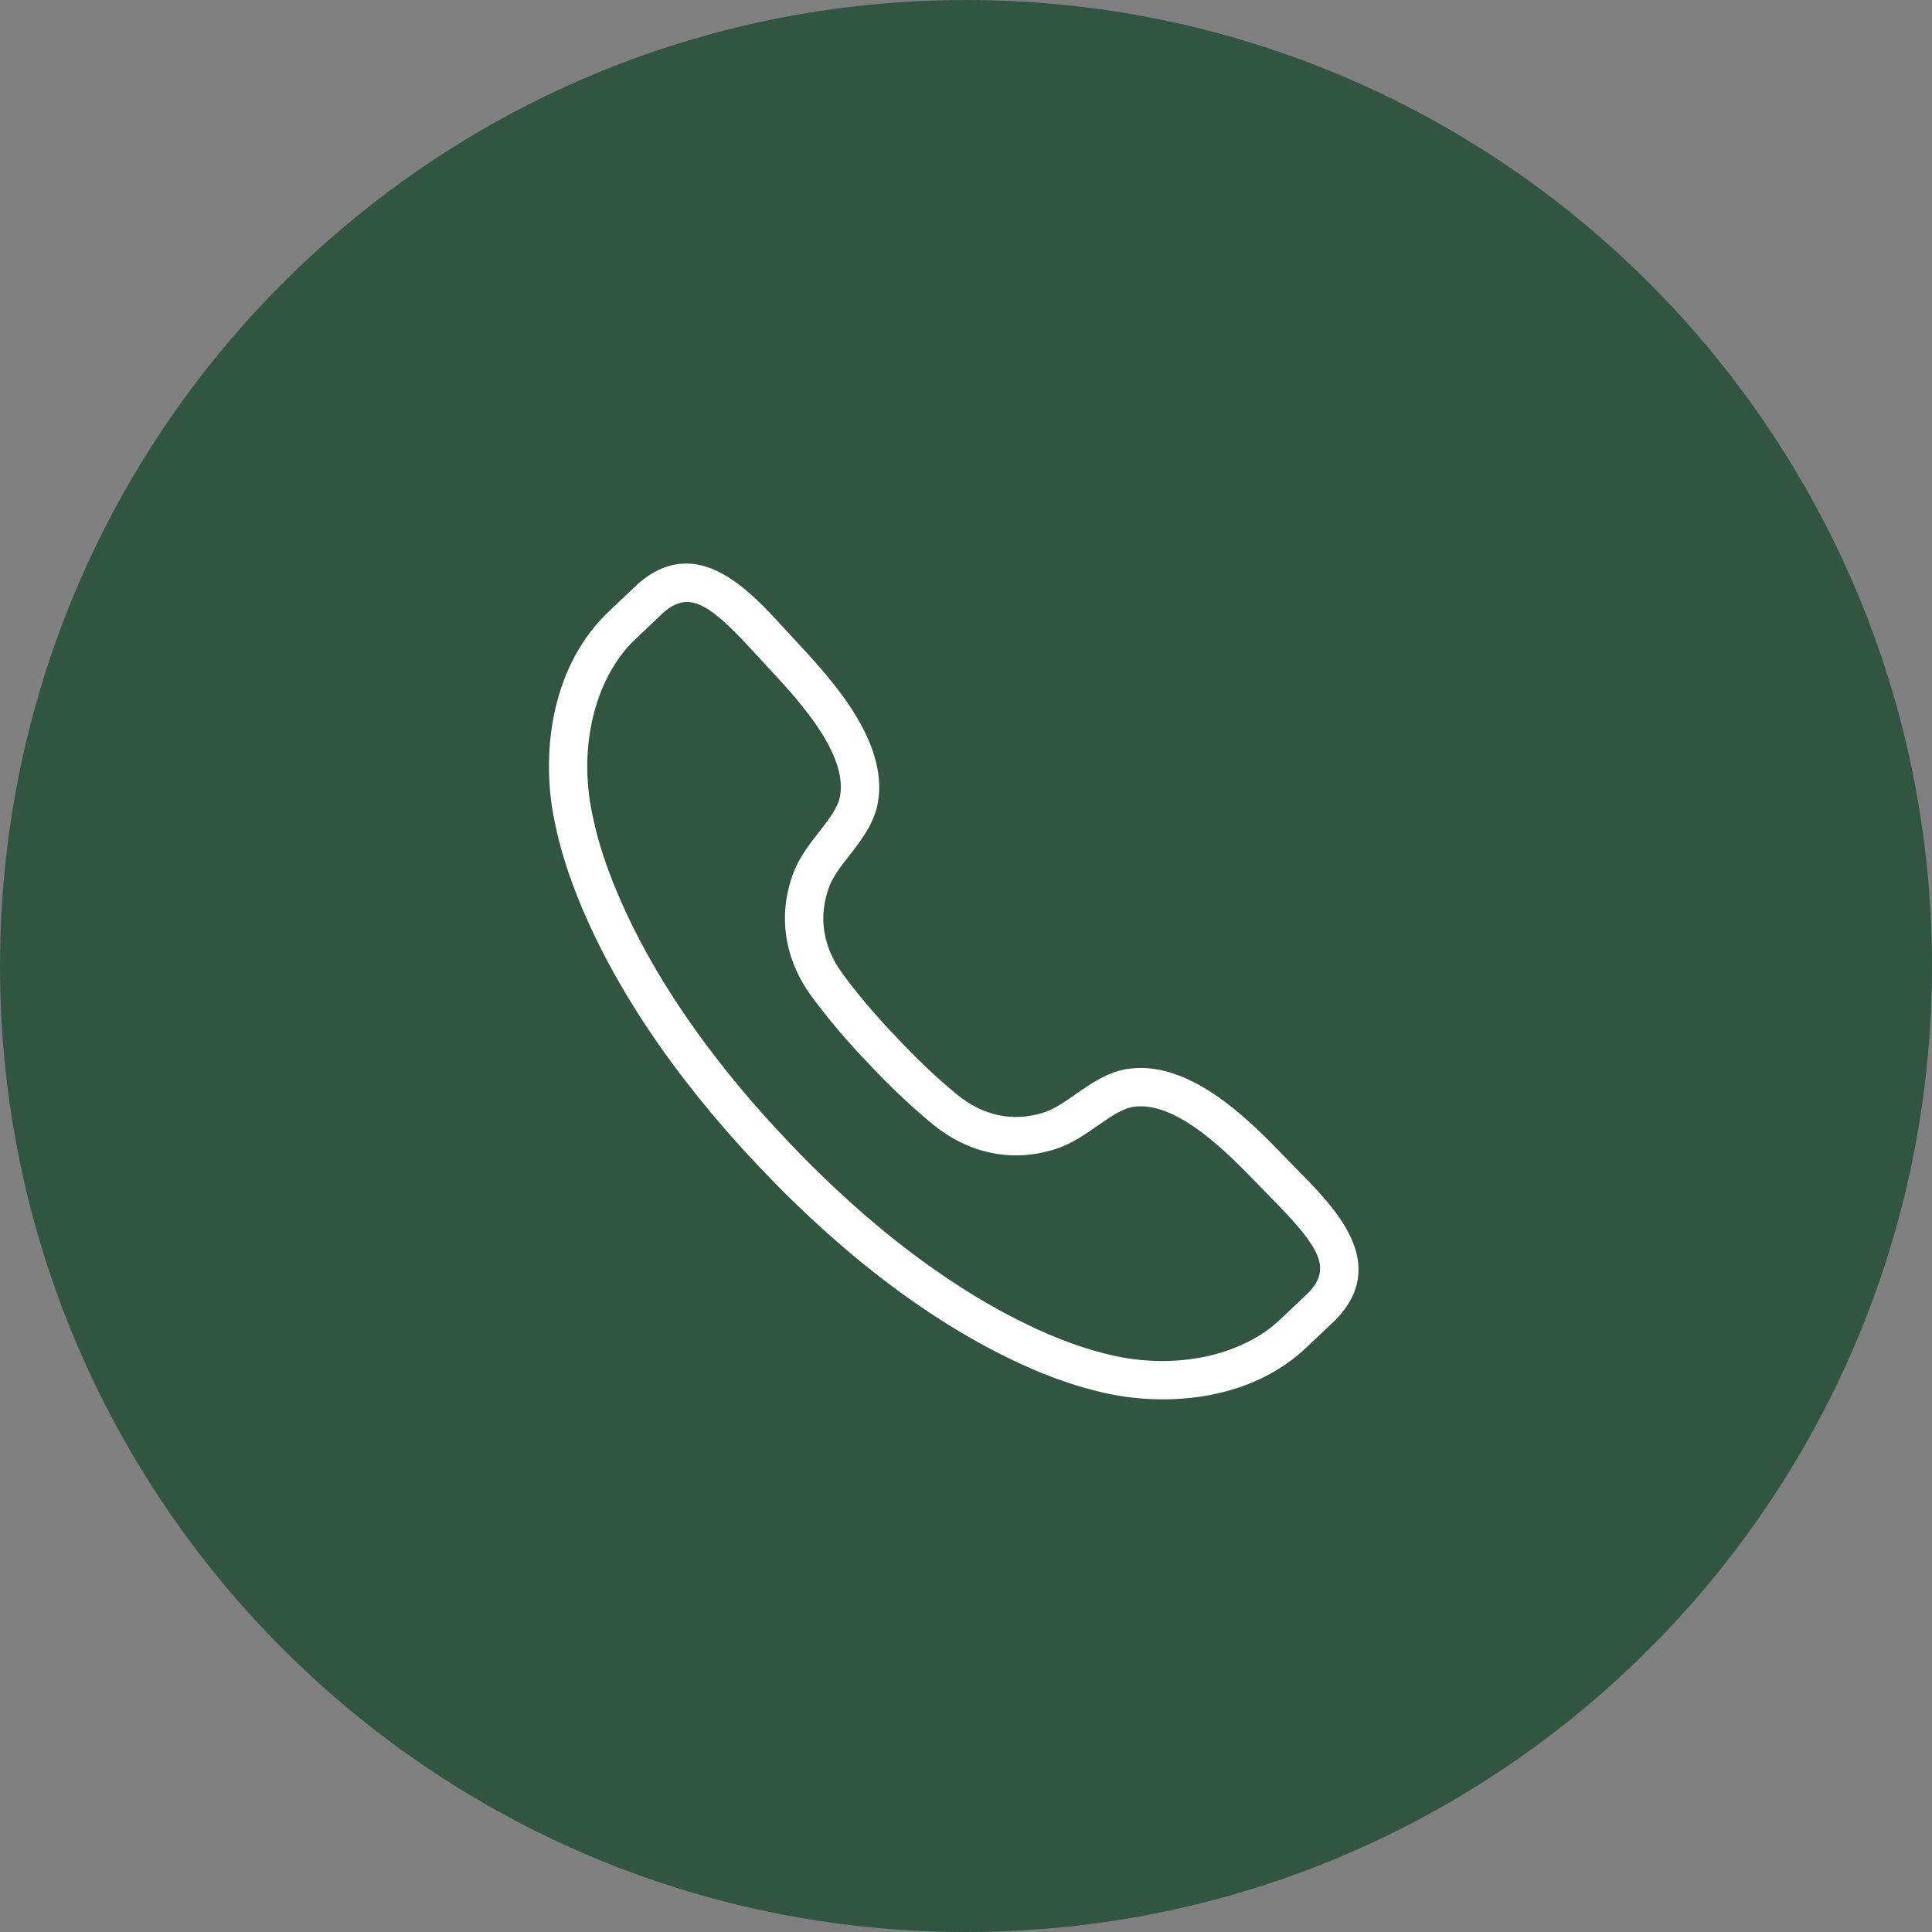 <svg xmlns="http://www.w3.org/2000/svg" xmlns:xlink="http://www.w3.org/1999/xlink" width="1000" zoomAndPan="magnify" viewBox="0 0 750 750" height="1000" preserveAspectRatio="xMidYMid meet" version="1.0"><rect x="0" y="0" width="750" height="750" fill="#808080" stroke="none"/><defs><clipPath id="110524c331"><path d="M 375 0 C 167.895 0 0 167.895 0 375 C 0 582.105 167.895 750 375 750 C 582.105 750 750 582.105 750 375 C 750 167.895 582.105 0 375 0 Z M 375 0 " clip-rule="nonzero"/></clipPath><clipPath id="328e1aeacf"><path d="M 0 0 L 750 0 L 750 750 L 0 750 Z M 0 0 " clip-rule="nonzero"/></clipPath><clipPath id="c46f7f50c3"><path d="M 375 0 C 167.895 0 0 167.895 0 375 C 0 582.105 167.895 750 375 750 C 582.105 750 750 582.105 750 375 C 750 167.895 582.105 0 375 0 Z M 375 0 " clip-rule="nonzero"/></clipPath><clipPath id="c97aa39a0c"><rect x="0" width="750" y="0" height="750"/></clipPath><clipPath id="13eb2f87cf"><path d="M 213 218 L 528 218 L 528 543.512 L 213 543.512 Z M 213 218 " clip-rule="nonzero"/></clipPath></defs><g clip-path="url(#110524c331)"><g transform="matrix(1, 0, 0, 1, 0, -0)"><g clip-path="url(#c97aa39a0c)"><g clip-path="url(#328e1aeacf)"><g clip-path="url(#c46f7f50c3)"><rect x="-165" width="1080" fill="#305642" height="1080" y="-165" fill-opacity="1"/></g></g></g></g></g><g clip-path="url(#13eb2f87cf)"><path fill="#ffffff" d="M 513.086 507.215 L 513.156 507.215 Z M 266.688 233.684 C 263.57 233.684 260.621 235.094 257.422 237.898 C 257.07 238.23 252.488 242.578 249.508 245.414 L 246.906 247.875 C 231.707 262.086 224.816 287.664 229.352 313.051 C 230.809 321.25 233.164 329.746 236.352 338.297 C 252.418 381.441 282.914 418.953 305.676 442.832 C 328.328 466.867 364.16 499.328 406.375 517.676 C 414.75 521.312 423.105 524.125 431.211 526.023 C 456.32 531.906 482.238 526.395 497.227 511.984 L 499.727 509.609 C 502.629 506.871 507.156 502.582 507.812 501.949 C 517.152 492.348 512.484 484.363 493.762 465.316 L 489.074 460.512 C 477.215 448.199 457.309 427.586 440.484 429.598 C 435.91 430.137 431.133 433.477 426.078 437 C 421.062 440.504 415.875 444.121 409.656 446.09 C 392.953 451.387 376.016 447.906 361.941 436.312 C 353.531 429.375 344.969 421.262 337.191 412.867 C 329.324 404.762 321.688 395.781 315.219 387.02 C 304.398 372.352 301.836 355.254 308.012 338.855 C 310.312 332.746 314.203 327.762 317.973 322.941 C 321.766 318.082 325.352 313.492 326.129 308.953 C 329.027 292.219 309.52 271.285 297.859 258.773 L 293.316 253.84 C 280.961 240.328 273.445 233.684 266.688 233.684 Z M 451.473 543.227 C 443.082 543.227 435.012 542.207 427.816 540.52 C 418.844 538.426 409.629 535.328 400.438 531.336 C 355.906 511.984 318.445 478.098 294.867 453.078 C 271.168 428.223 239.34 389.004 222.395 343.496 C 218.895 334.105 216.305 324.742 214.688 315.668 C 210.391 291.613 213.926 258.312 236.738 237.004 L 239.254 234.609 C 242.43 231.594 247.367 226.902 247.57 226.727 C 270.391 206.695 290.805 229.02 304.309 243.793 L 308.758 248.621 C 322.297 263.152 344.961 287.473 340.809 311.488 C 339.383 319.707 334.246 326.297 329.711 332.109 C 326.488 336.227 323.445 340.125 321.945 344.105 C 317.547 355.781 319.371 367.562 327.203 378.176 C 333.281 386.406 340.473 394.859 348 402.621 C 355.449 410.664 363.512 418.297 371.418 424.82 C 381.598 433.215 393.266 435.656 405.16 431.898 C 409.215 430.605 413.262 427.781 417.547 424.789 C 423.598 420.574 430.445 415.785 438.734 414.809 C 463.012 411.945 486.016 435.875 499.797 450.176 L 504.387 454.875 C 518.414 469.152 539.617 490.727 518.414 512.418 C 518.082 512.738 513.105 517.461 509.961 520.43 L 507.539 522.727 C 491.855 537.809 470.832 543.227 451.473 543.227 " fill-opacity="1" fill-rule="nonzero"/></g></svg>